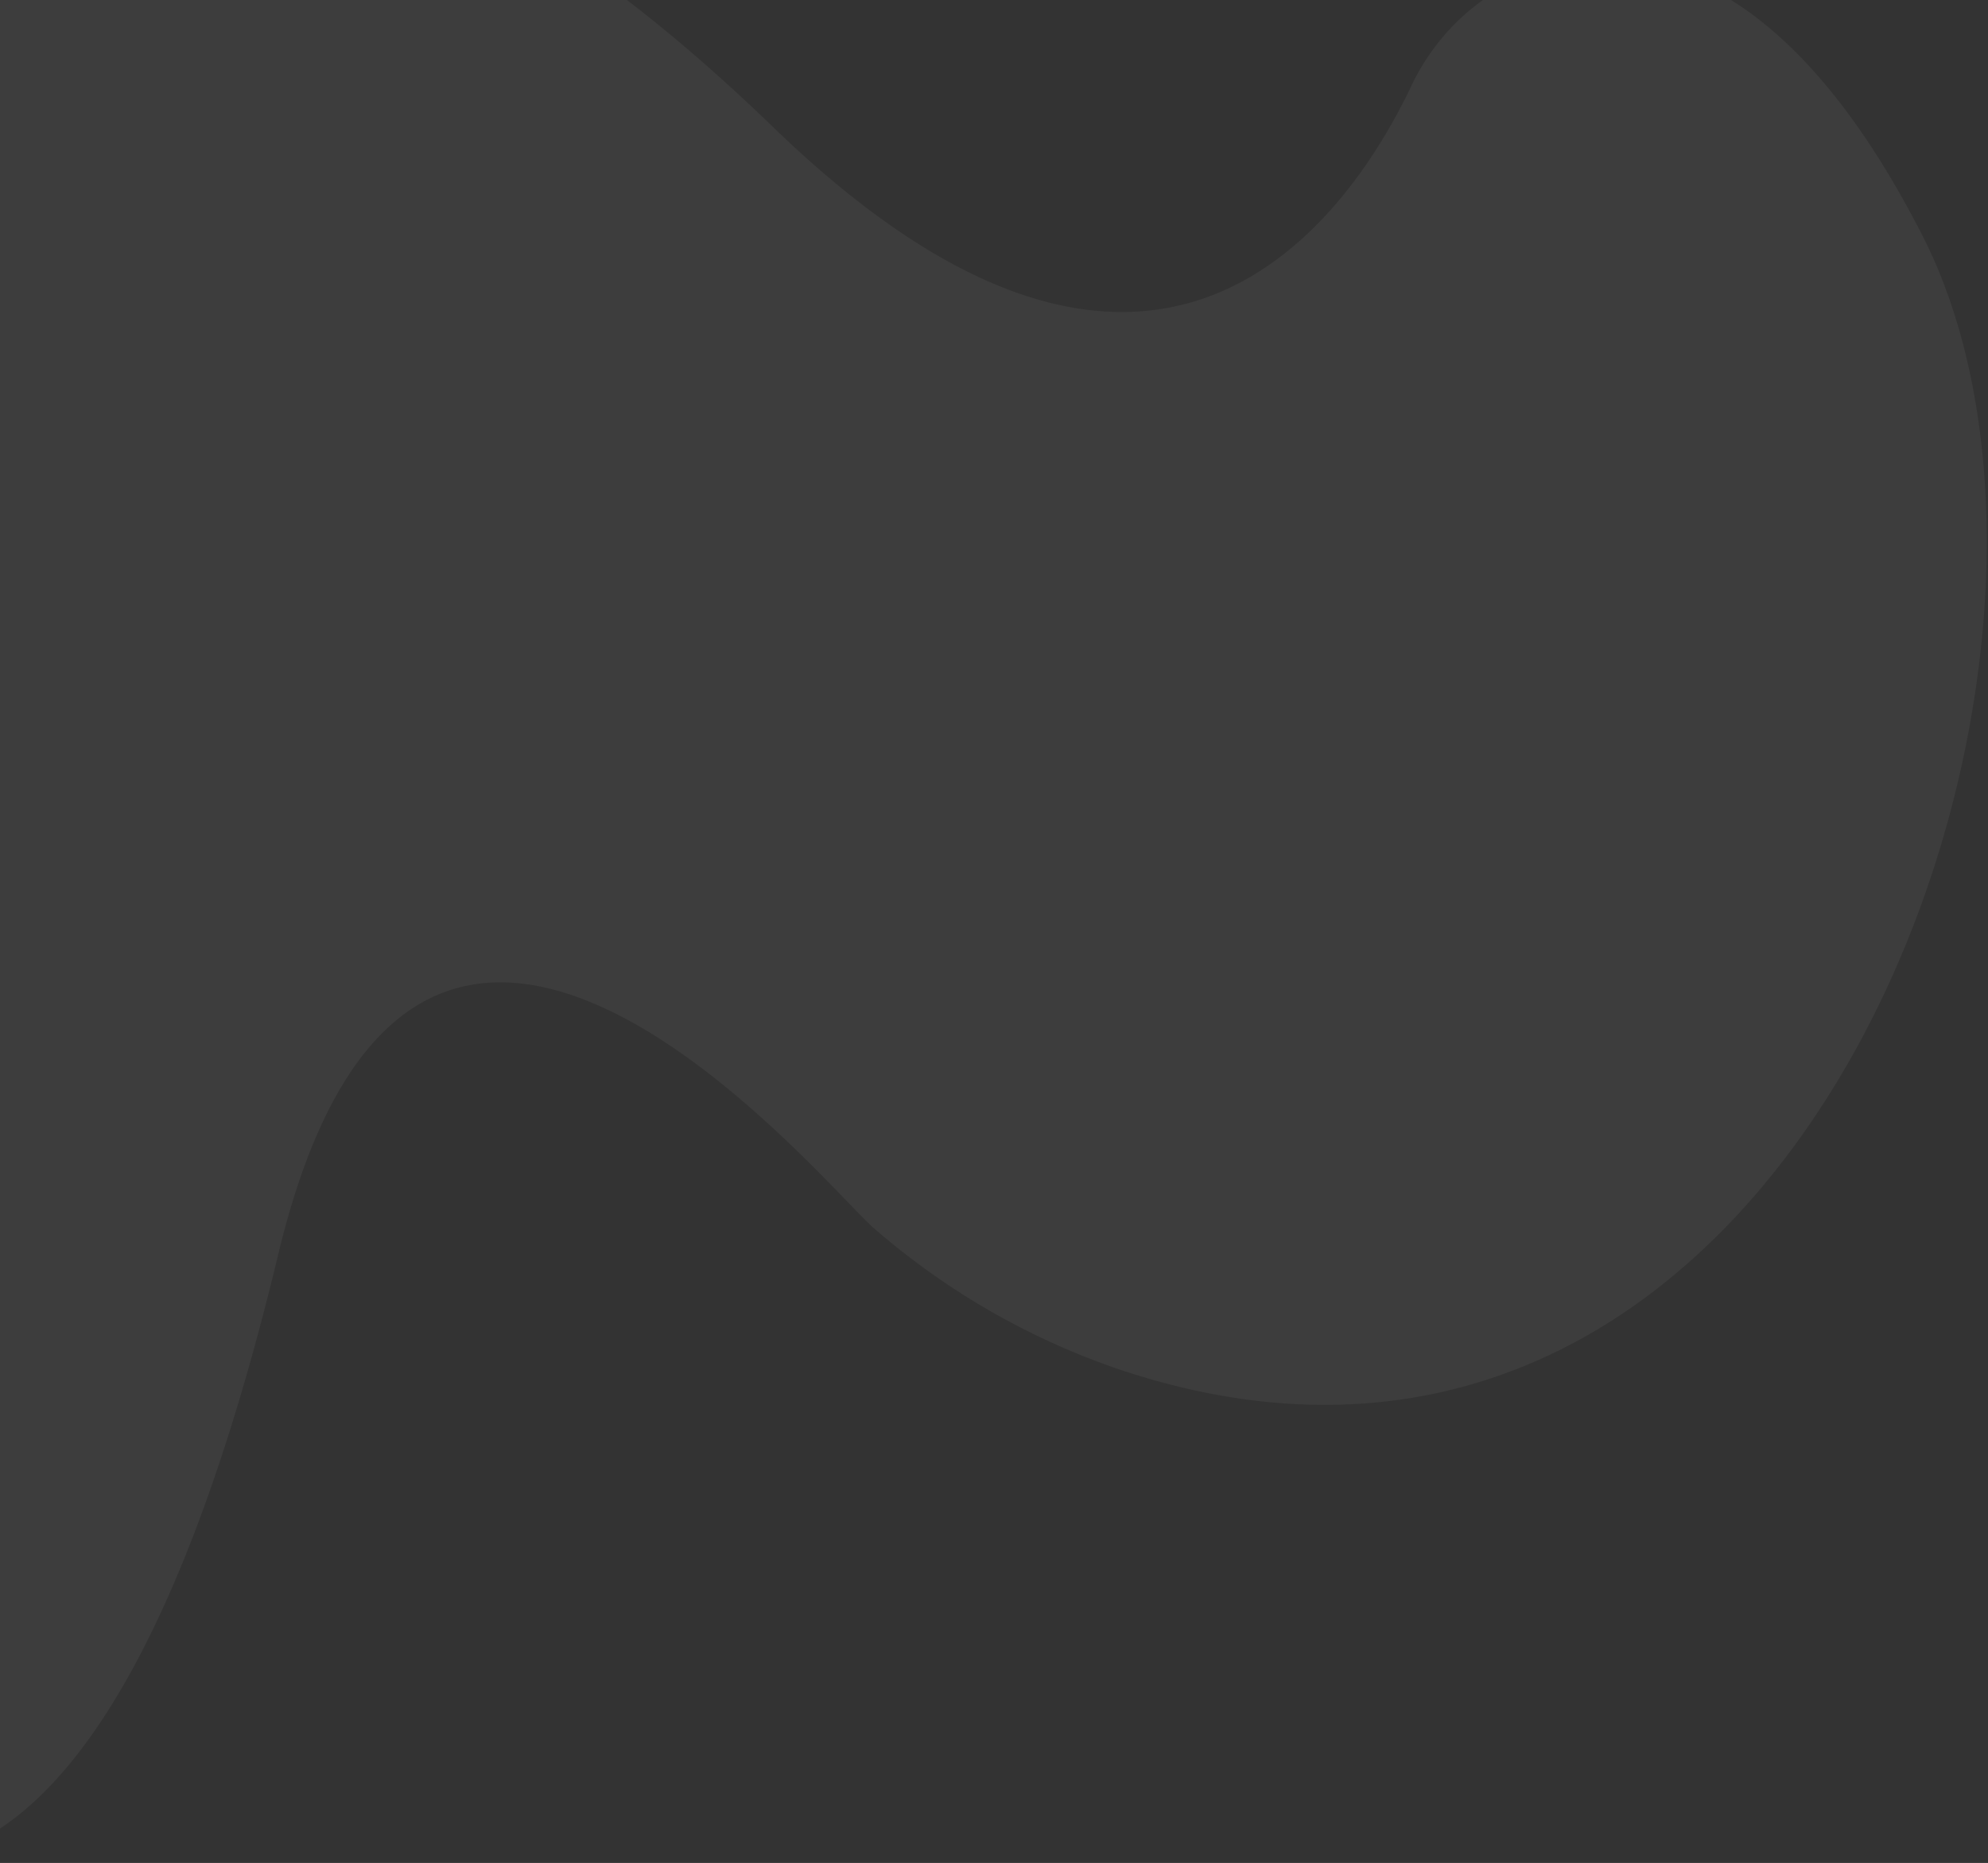 <svg width="764" height="716" fill="none" xmlns="http://www.w3.org/2000/svg"><rect width="100%" height="100%" fill="#333333" stroke="none"/><path opacity=".05" d="M-134.169 655.907c-63.872-76.625-140.57-400.661 18.505-612.914C33.74-156.33 196.847-48.182 297.159 48.883c148.093 143.329 221.768 33.584 245.311-16.05 11.395-23.877 33.133-41.59 59.193-46.178 36.676-6.452 88.217 8.09 137.109 103.813 82.181 160.844-45.291 523.869-308.379 435.944a282.633 282.633 0 0 1-94.628-54.429c-19.974-17.223-176.035-209.685-228.81 10.013-89.604 373.217-226.17 191.884-241.124 173.911z" fill="#fff"/></svg>